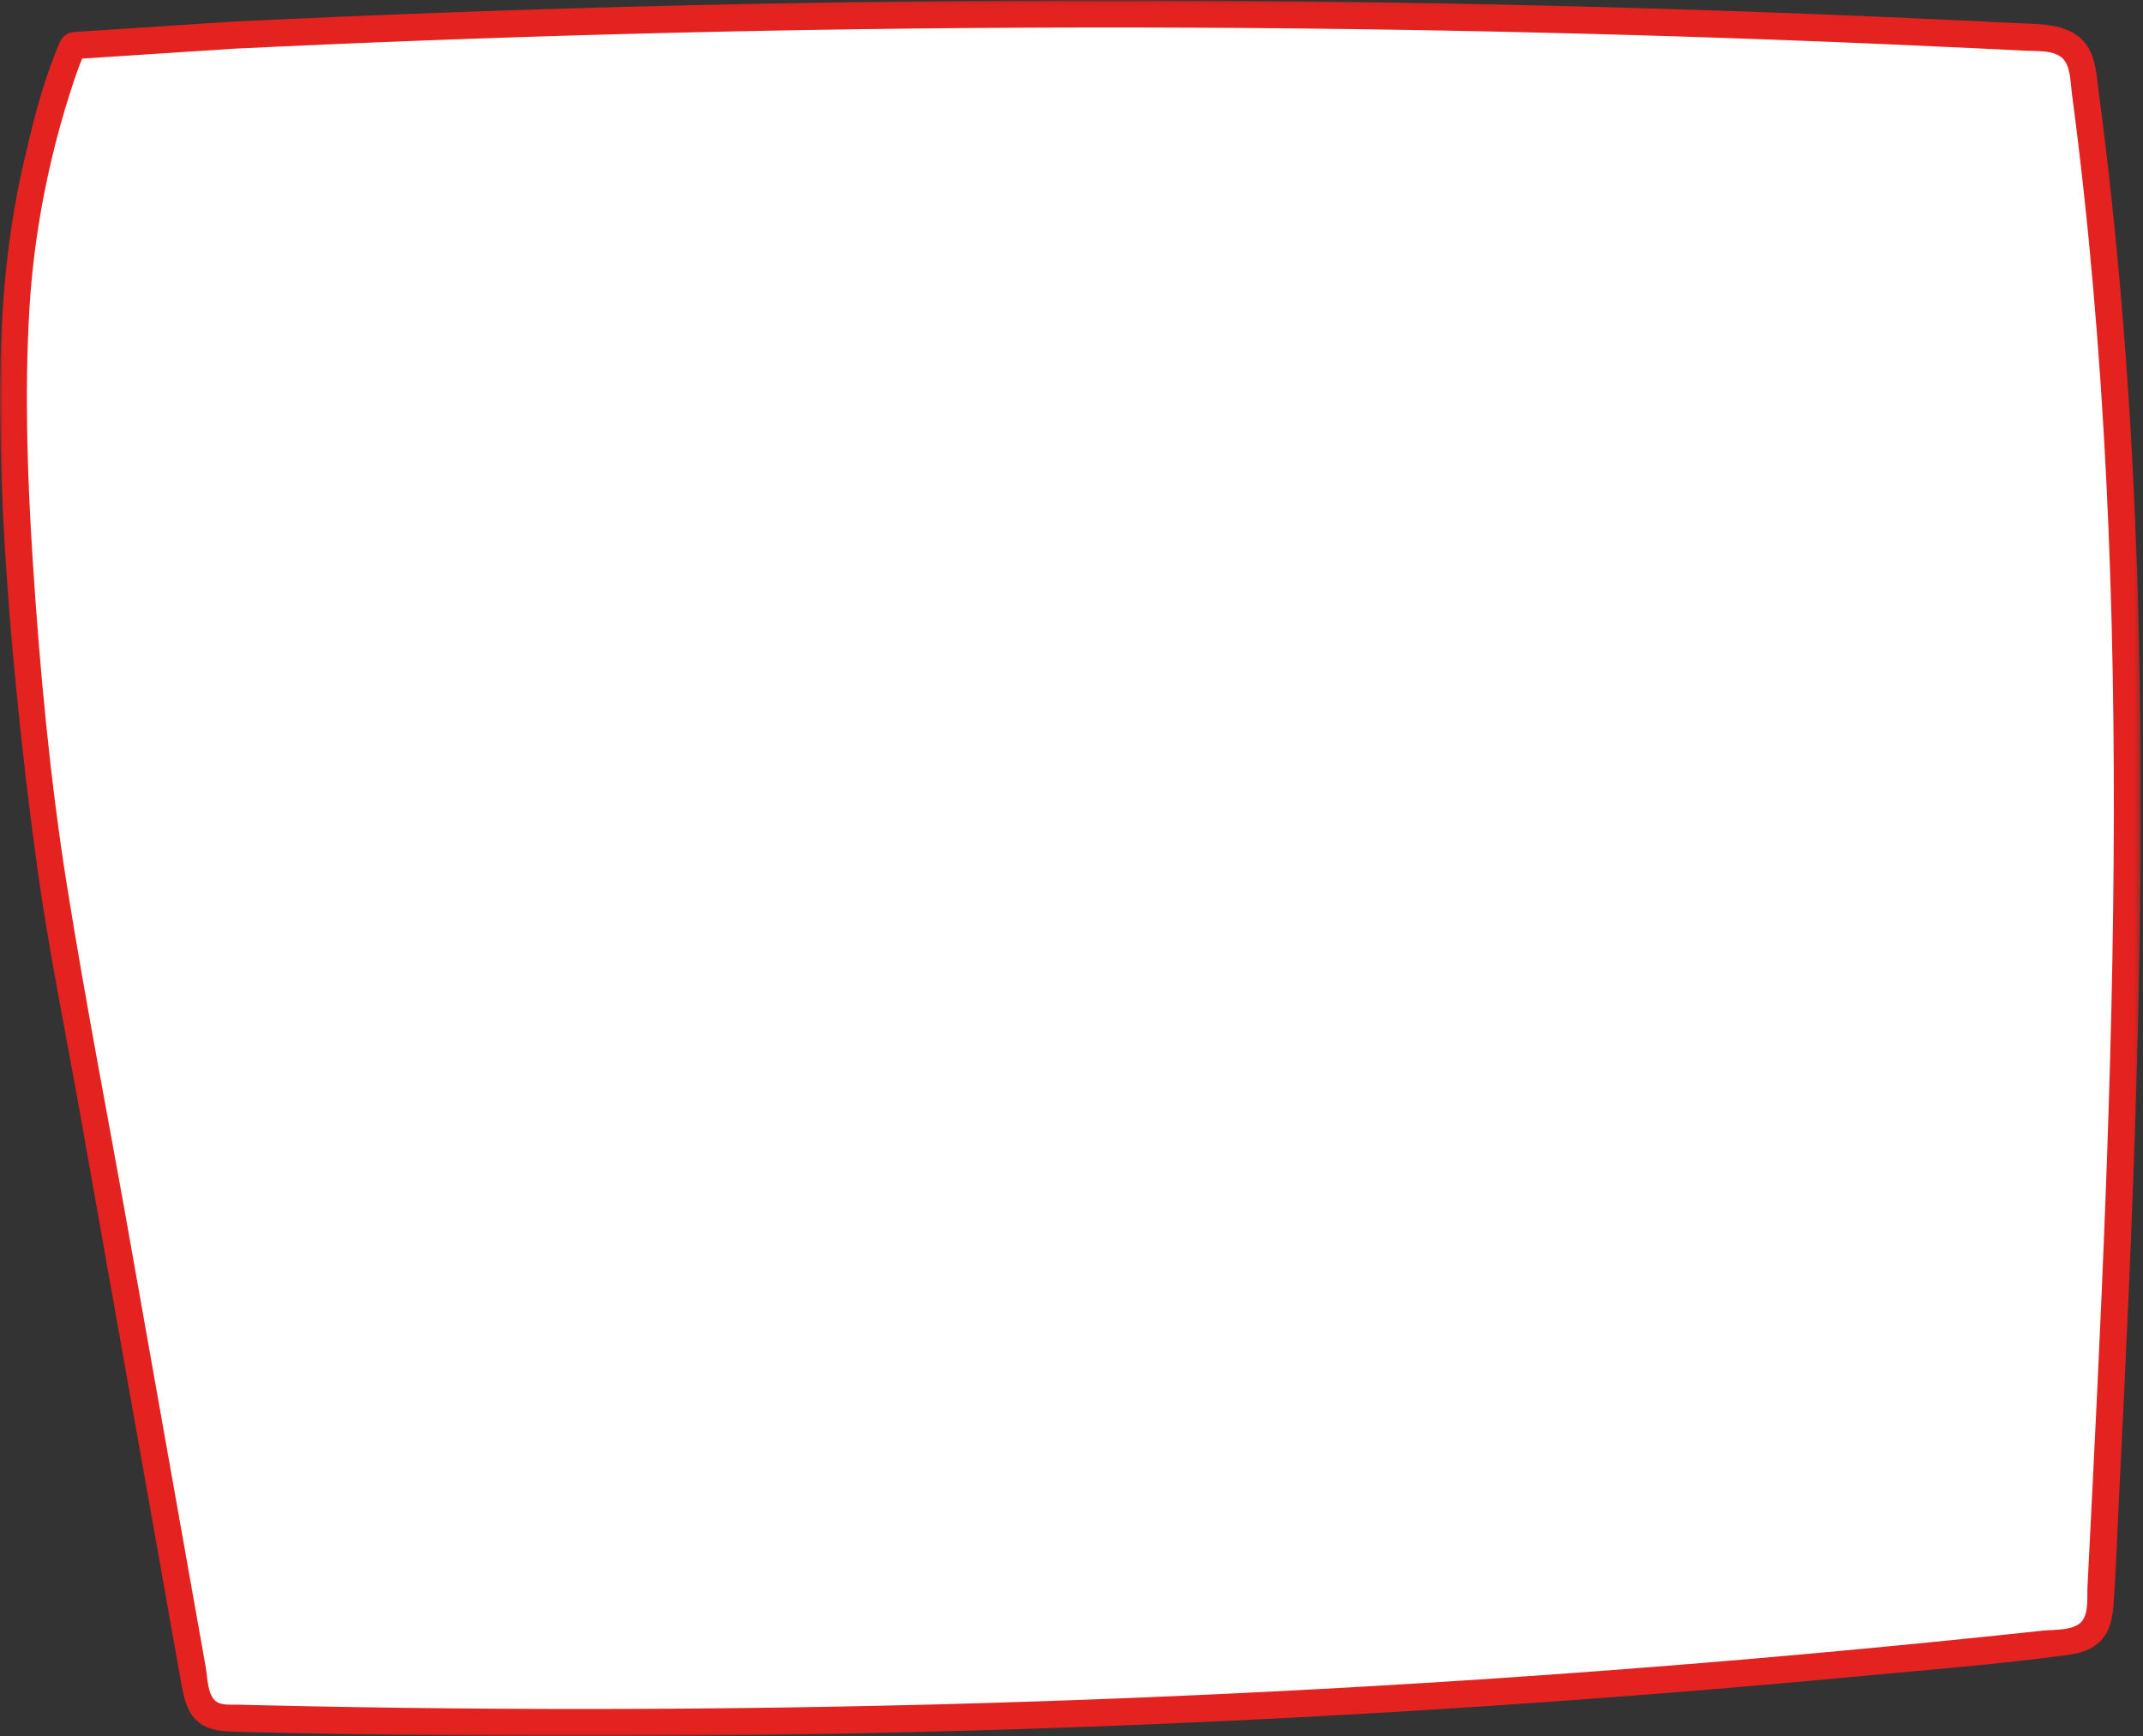 <?xml version="1.0" encoding="UTF-8"?>
<svg width="358px" height="290px" viewBox="0 0 358 290" version="1.1" xmlns="http://www.w3.org/2000/svg" xmlns:xlink="http://www.w3.org/1999/xlink">
    <rect x="0" y="0" width="358" height="290" fill="#333333" stroke="none"/>
    <title>cuadro8</title>
    <defs>
        <polygon id="path-1" points="0 0.059 357.642 0.059 357.642 290 0 290"></polygon>
    </defs>
    <g id="WEB" stroke="none" stroke-width="1" fill="none" fill-rule="evenodd">
        <g id="Sobre-mi-" transform="translate(-1242, -9293)">
            <g id="Modulo08imprescoindibles" transform="translate(-228.431, 7225.49)">
                <g id="imprescindibles" transform="translate(455.431, 1101.8)">
                    <g id="8" transform="translate(1015, 890.71)">
                        <g id="cuadro8" transform="translate(0, 75)">
                            <path d="M38.893,6.536 C139.054,1.684 239.457,1.826 339.604,6.96 C341.895,7.077 344.438,7.313 345.978,9.018 C347.148,10.316 347.439,12.16 347.675,13.895 C359.105,97.795 354.807,182.955 350.486,267.524 C350.391,269.371 350.232,271.383 348.976,272.738 C347.692,274.125 345.647,274.413 343.772,274.617 C242.52,285.627 140.533,289.855 38.72,287.259 C37.161,287.22 35.472,287.132 34.269,286.135 C32.994,285.078 32.626,283.306 32.336,281.674 C24.481,237.489 16.626,193.303 8.772,149.118 C8.772,149.118 -3.173,70.691 4.666,33.838 C8.989,13.511 12.014,8.285 12.014,8.285 L38.893,6.536 Z" id="Fill-1" fill="#FFFFFF"></path>
                            <g id="Group-5">
                                <mask id="mask-2" fill="white">
                                    <use xlink:href="#path-1"></use>
                                </mask>
                                <g id="Clip-4"></g>
                                <path d="M351.066,216.657 C350.601,227.323 350.088,237.985 349.554,248.649 C349.282,254.098 349.005,259.549 348.727,265 C348.641,266.679 348.963,269.45 347.764,270.849 C346.411,272.429 343.044,272.189 341.189,272.388 C319.693,274.7 298.163,276.705 276.61,278.404 C233.877,281.774 191.048,283.94 148.193,284.899 C126.704,285.379 105.207,285.556 83.712,285.429 C73.026,285.365 62.342,285.228 51.658,285.015 C48.926,284.962 46.193,284.902 43.46,284.838 C42.219,284.808 40.976,284.779 39.732,284.746 C38.645,284.717 37.084,284.899 36.146,284.245 C34.644,283.195 34.674,280.212 34.382,278.572 C33.899,275.851 33.416,273.134 32.933,270.415 C29.114,248.909 25.295,227.4 21.477,205.895 C18.045,186.574 14.274,167.28 11.183,147.901 C8.373,130.288 6.62,111.64 5.458,93.452 C4.578,79.683 4.102,65.828 4.888,52.041 C5.629,39.047 8.159,26.164 12.252,13.808 C12.527,12.974 12.815,12.146 13.122,11.323 C13.26,10.954 13.404,10.587 13.546,10.222 C13.583,10.127 13.623,10.033 13.662,9.939 C13.663,9.933 13.665,9.933 13.668,9.926 C13.689,9.881 13.713,9.834 13.732,9.788 C22.208,9.236 30.686,8.684 39.162,8.13 C82.283,6.046 125.446,4.877 168.617,4.636 C211.786,4.398 254.961,5.085 298.102,6.697 C308.825,7.098 319.546,7.558 330.264,8.071 C333.005,8.204 335.746,8.34 338.489,8.479 C340.278,8.569 342.892,8.352 344.392,9.585 C345.926,10.846 345.86,13.641 346.099,15.446 C346.475,18.269 346.833,21.098 347.173,23.927 C349.733,45.19 351.332,66.562 352.221,87.957 C353.999,130.845 352.931,173.791 351.066,216.657 M356.167,76.088 C355.537,64.47 354.682,52.865 353.565,41.287 C352.994,35.37 352.354,29.459 351.642,23.559 C351.314,20.852 350.971,18.149 350.612,15.446 C350.291,13.031 350.194,10.32 348.966,8.148 C346.489,3.759 340.961,4.071 336.62,3.852 C330.762,3.559 324.905,3.282 319.046,3.023 C307.33,2.502 295.609,2.051 283.887,1.668 C260.442,0.903 236.989,0.41 213.532,0.191 C166.872,-0.245 120.2,0.401 73.568,2.129 C62.097,2.554 50.627,3.044 39.162,3.599 C30.611,4.158 22.061,4.715 13.511,5.271 C12.242,5.355 11.074,5.327 10.277,6.559 C9.77,7.343 9.469,8.322 9.129,9.181 C6.836,14.957 5.357,21.089 3.958,27.131 C0.712,41.151 -0.129,55.321 0.015,69.685 C0.166,84.536 1.193,99.379 2.622,114.158 C3.617,124.465 4.818,134.753 6.244,145.01 C8.164,158.85 10.995,172.58 13.437,186.335 C17.52,209.325 21.602,232.314 25.685,255.304 C26.739,261.237 27.792,267.169 28.845,273.102 C29.328,275.821 29.808,278.541 30.294,281.259 C30.7,283.523 31.171,285.853 32.941,287.469 C34.79,289.158 37.378,289.214 39.732,289.277 C42.715,289.357 45.695,289.422 48.678,289.486 C54.392,289.607 60.105,289.706 65.821,289.785 C112.534,290.427 159.267,289.632 205.932,287.408 C229.263,286.293 252.578,284.823 275.867,282.994 C287.511,282.079 299.147,281.076 310.778,279.984 C322.271,278.902 333.849,278.01 345.291,276.457 C347.37,276.176 349.451,275.622 350.956,274.052 C352.576,272.365 352.934,270.026 353.095,267.789 C353.516,261.916 353.698,256.017 353.993,250.135 C354.571,238.604 355.127,227.072 355.627,215.54 C356.629,192.349 357.39,169.146 357.59,145.934 C357.793,122.645 357.427,99.346 356.167,76.088" id="Fill-3" fill="#E42320" mask="url(#mask-2)"></path>
                            </g>
                        </g>
                    </g>
                </g>
            </g>
        </g>
    </g>
</svg>